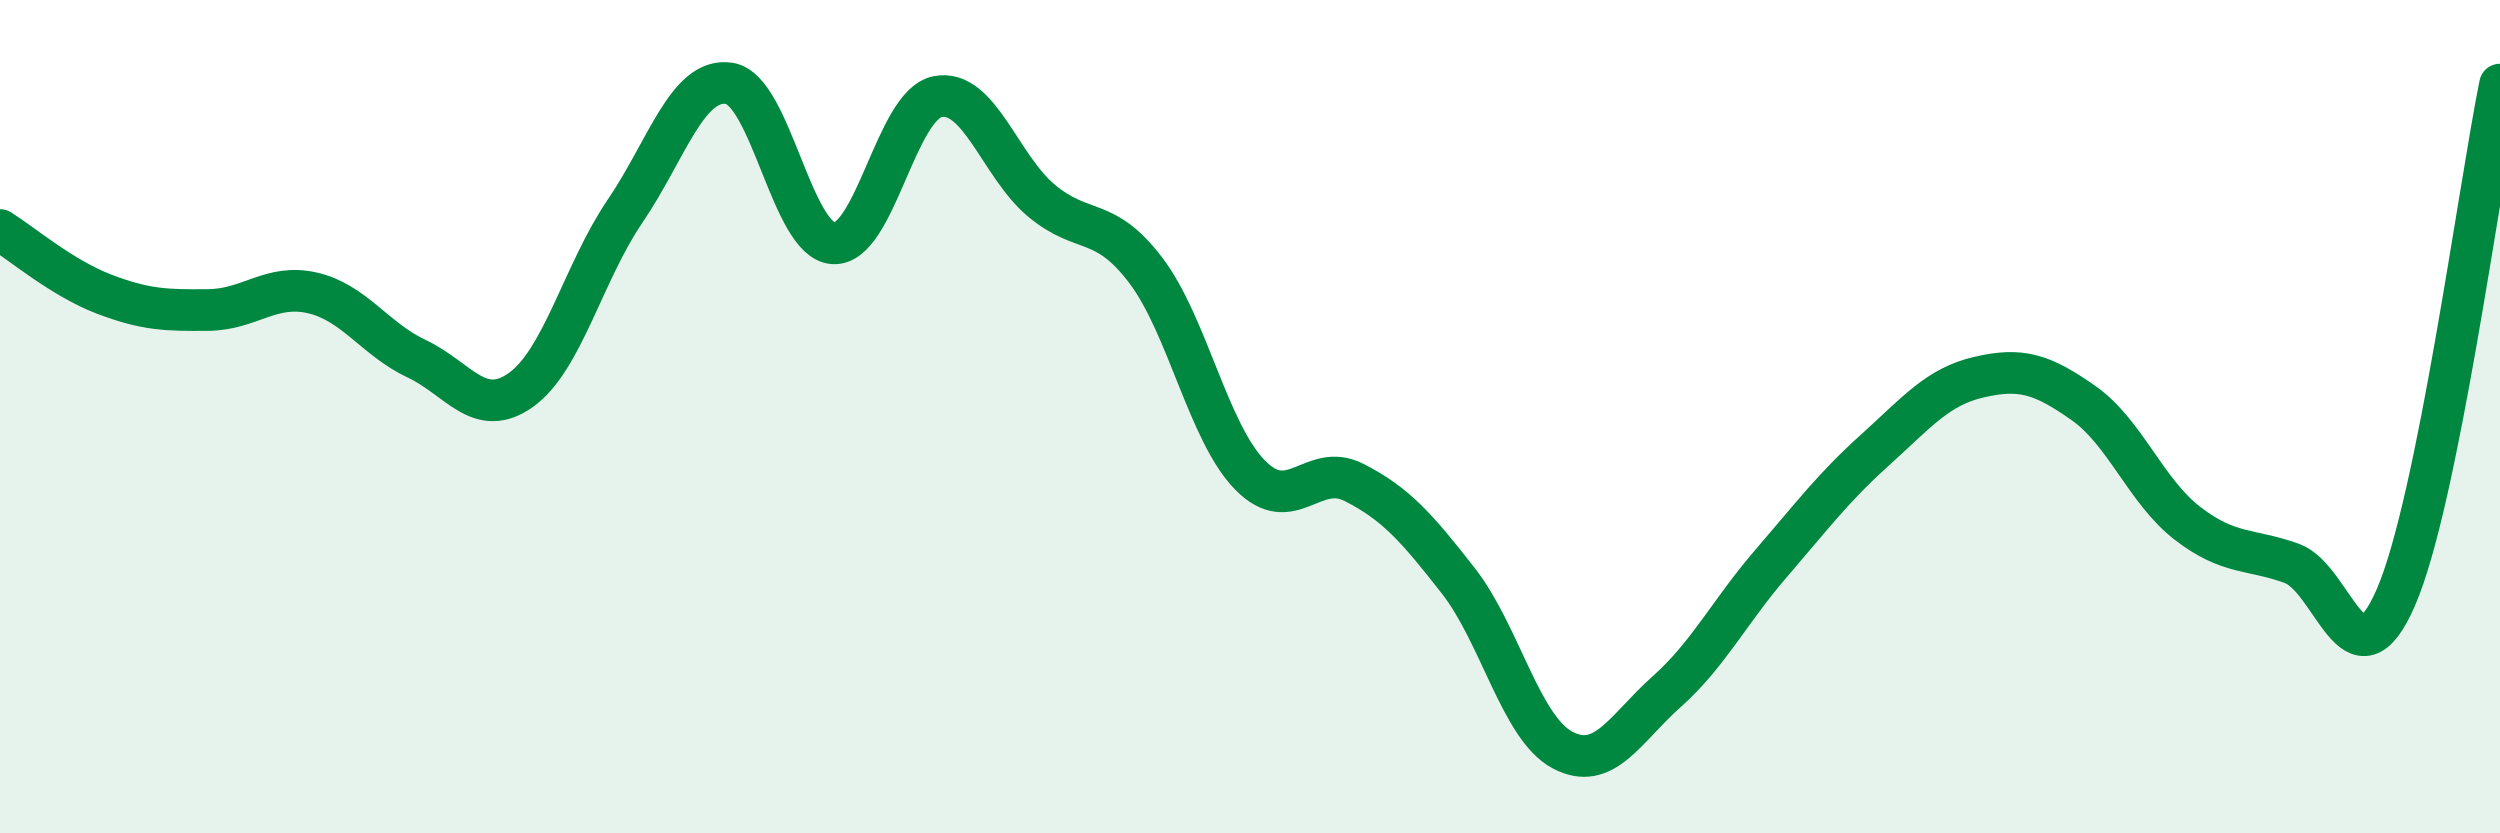 
    <svg width="60" height="20" viewBox="0 0 60 20" xmlns="http://www.w3.org/2000/svg">
      <path
        d="M 0,5.52 C 0.5,5.83 1.5,6.68 2.5,7.06 C 3.5,7.44 4,7.45 5,7.44 C 6,7.43 6.5,6.8 7.5,7.03 C 8.5,7.26 9,8.14 10,8.61 C 11,9.08 11.5,10.07 12.5,9.36 C 13.5,8.65 14,6.54 15,5.07 C 16,3.6 16.5,1.85 17.5,2 C 18.5,2.15 19,5.78 20,5.84 C 21,5.9 21.5,2.52 22.5,2.32 C 23.5,2.12 24,3.99 25,4.82 C 26,5.65 26.5,5.17 27.5,6.49 C 28.5,7.81 29,10.38 30,11.4 C 31,12.42 31.5,11.07 32.5,11.58 C 33.5,12.09 34,12.66 35,13.94 C 36,15.22 36.5,17.47 37.5,18 C 38.5,18.53 39,17.49 40,16.6 C 41,15.71 41.5,14.69 42.5,13.53 C 43.5,12.37 44,11.7 45,10.8 C 46,9.9 46.5,9.28 47.5,9.05 C 48.5,8.82 49,8.97 50,9.67 C 51,10.37 51.5,11.79 52.5,12.56 C 53.5,13.33 54,13.16 55,13.52 C 56,13.88 56.5,16.64 57.5,14.34 C 58.5,12.04 59.5,4.49 60,2.03L60 20L0 20Z"
        fill="#008740"
        opacity="0.1"
        stroke-linecap="round"
        stroke-linejoin="round"
      />
      <path
        d="M 0,5.52 C 0.5,5.83 1.5,6.68 2.5,7.06 C 3.5,7.44 4,7.45 5,7.44 C 6,7.43 6.5,6.8 7.5,7.03 C 8.5,7.26 9,8.14 10,8.61 C 11,9.08 11.5,10.07 12.5,9.36 C 13.5,8.65 14,6.54 15,5.07 C 16,3.6 16.5,1.85 17.5,2 C 18.5,2.15 19,5.78 20,5.84 C 21,5.9 21.5,2.52 22.5,2.32 C 23.5,2.12 24,3.99 25,4.82 C 26,5.65 26.5,5.17 27.5,6.49 C 28.5,7.81 29,10.38 30,11.4 C 31,12.42 31.5,11.07 32.5,11.58 C 33.5,12.09 34,12.66 35,13.94 C 36,15.22 36.5,17.47 37.5,18 C 38.5,18.53 39,17.49 40,16.6 C 41,15.71 41.5,14.69 42.5,13.53 C 43.5,12.37 44,11.7 45,10.8 C 46,9.9 46.5,9.28 47.5,9.05 C 48.5,8.82 49,8.97 50,9.67 C 51,10.37 51.5,11.79 52.5,12.56 C 53.5,13.33 54,13.16 55,13.52 C 56,13.88 56.5,16.64 57.5,14.34 C 58.5,12.04 59.5,4.49 60,2.03"
        stroke="#008740"
        stroke-width="1"
        fill="none"
        stroke-linecap="round"
        stroke-linejoin="round"
      />
    </svg>
  